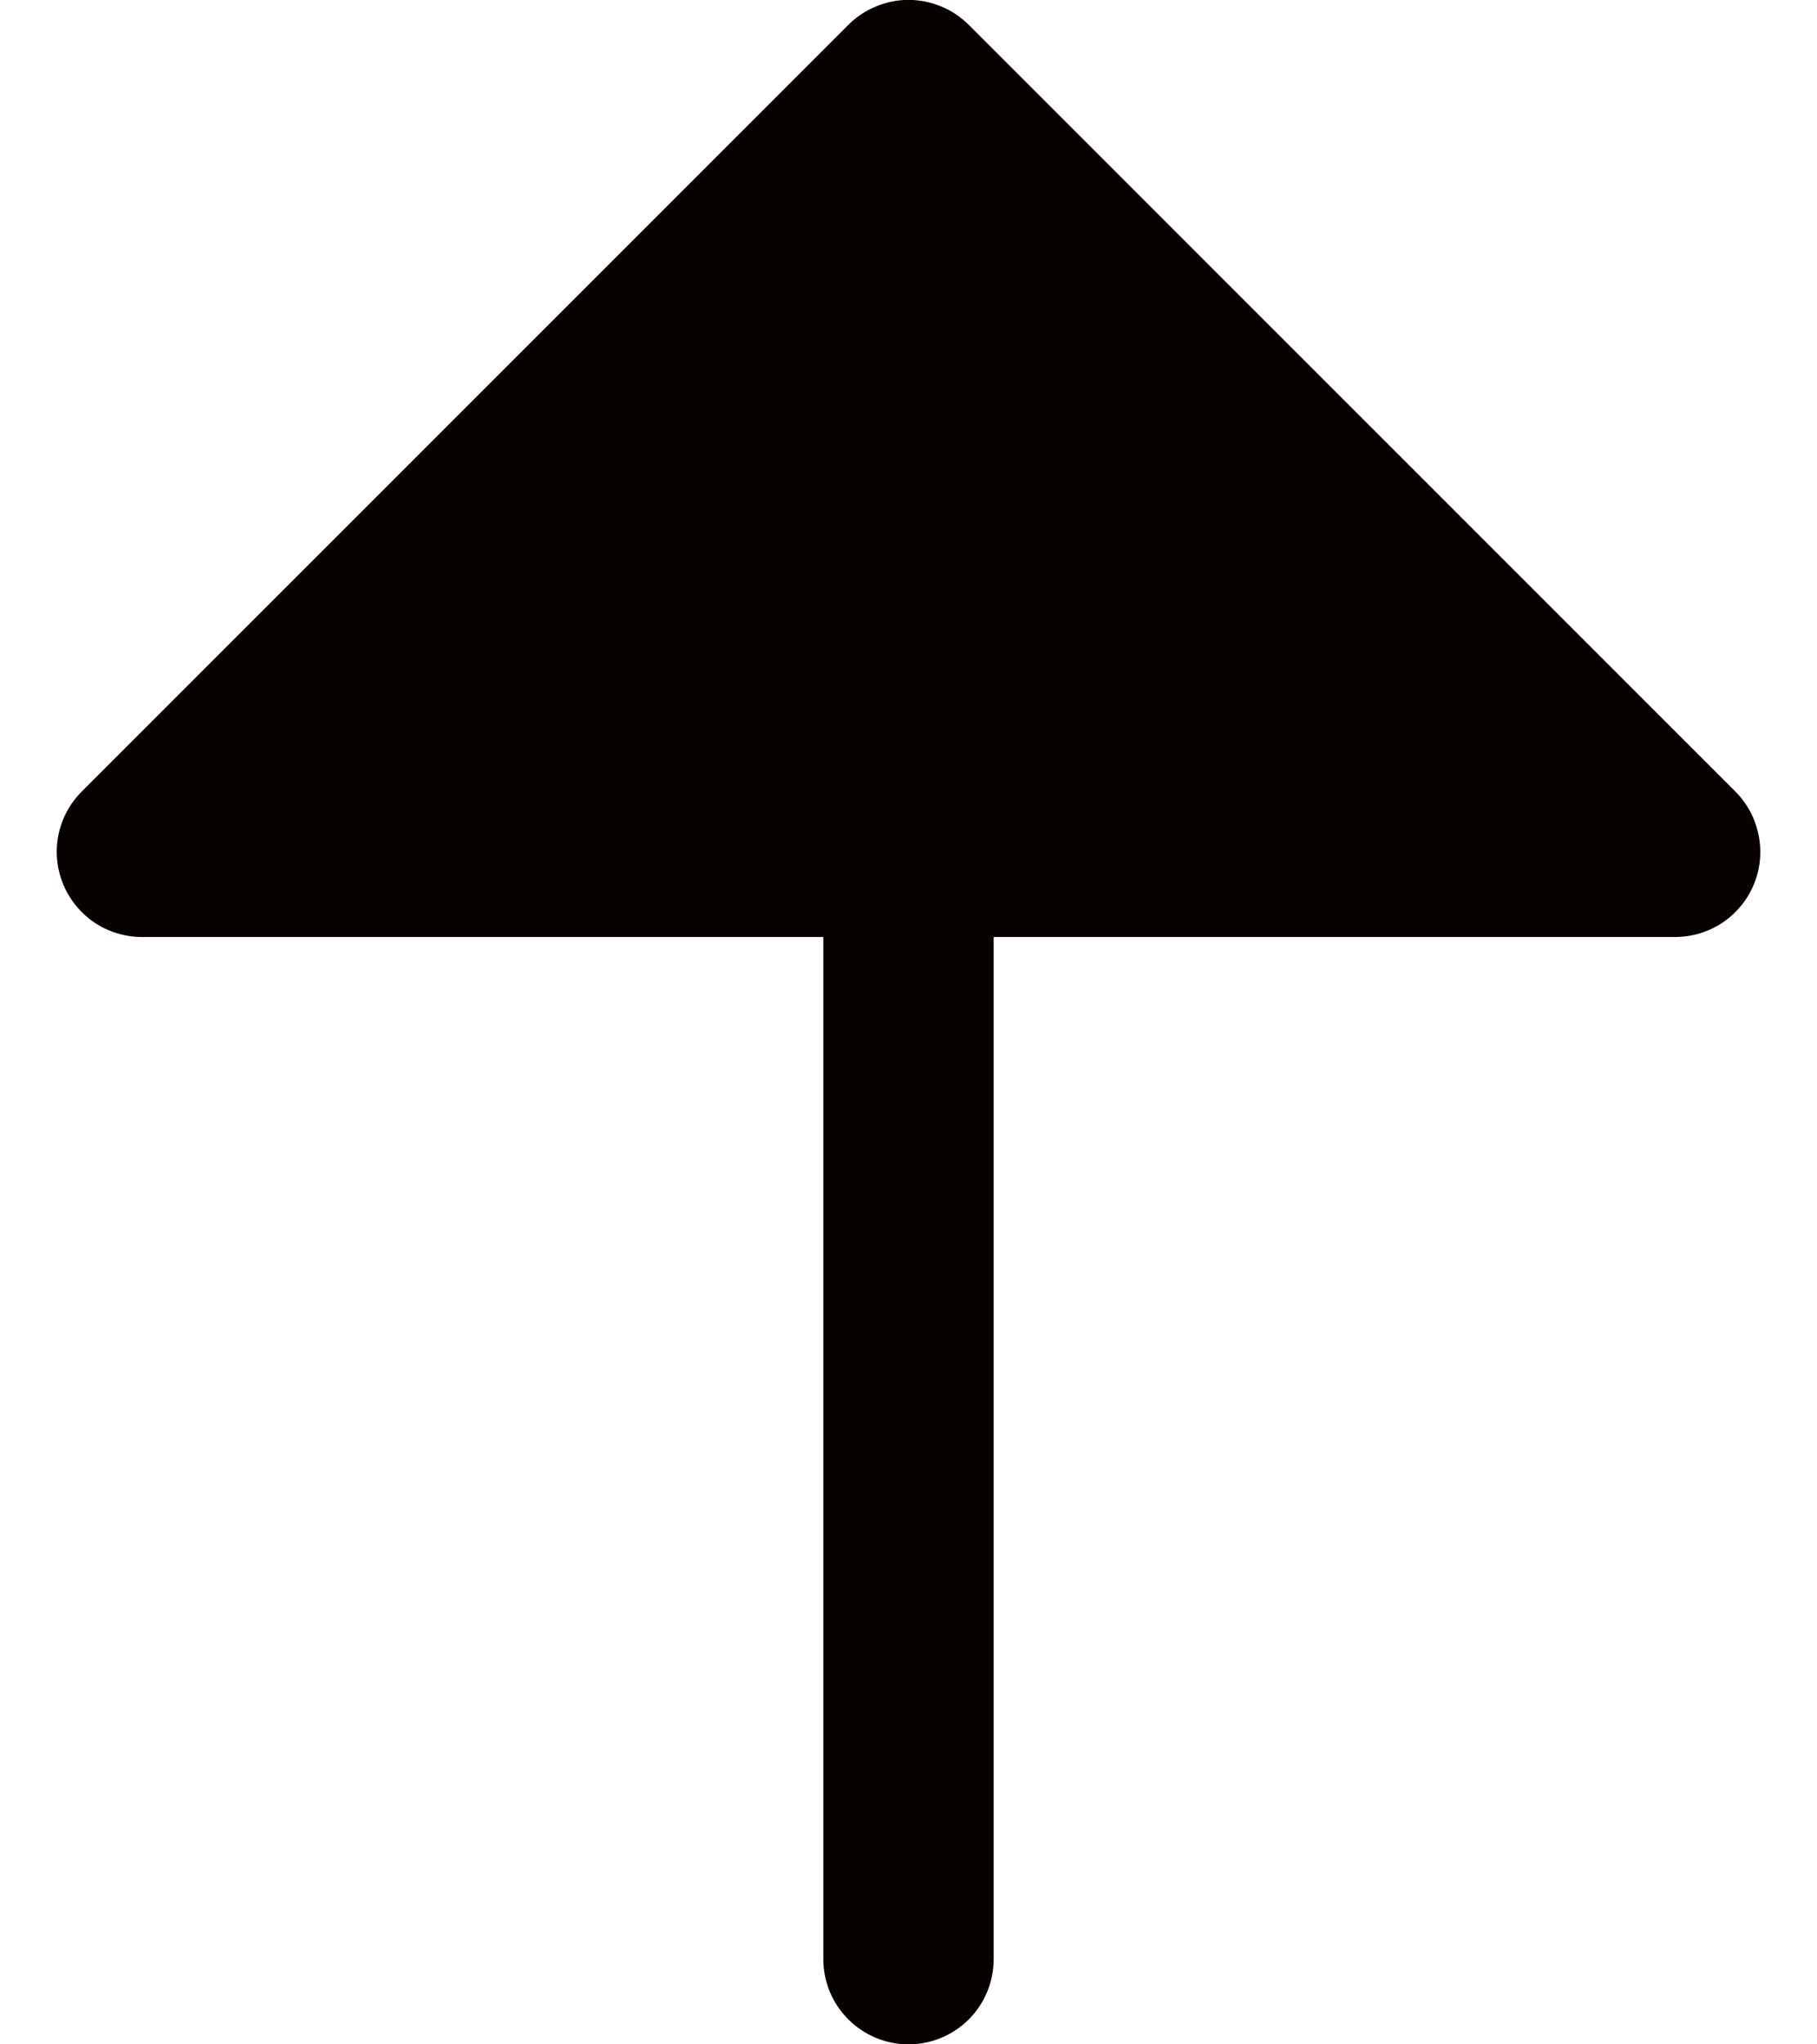 <svg width="16" height="18" viewBox="0 0 16 18" fill="none" xmlns="http://www.w3.org/2000/svg">
<path d="M0.72 6.969L7.47 0.219C7.539 0.15 7.622 0.094 7.713 0.057C7.804 0.019 7.902 -0.001 8 -0.001C8.099 -0.001 8.197 0.019 8.288 0.057C8.379 0.094 8.461 0.15 8.531 0.219L15.281 6.969C15.386 7.074 15.457 7.208 15.486 7.354C15.515 7.499 15.501 7.65 15.444 7.787C15.387 7.924 15.291 8.041 15.167 8.124C15.044 8.206 14.899 8.25 14.75 8.25L8.75 8.25L8.75 17.25C8.75 17.449 8.671 17.64 8.531 17.78C8.39 17.921 8.199 18 8 18C7.801 18 7.611 17.921 7.47 17.78C7.329 17.64 7.25 17.449 7.25 17.25L7.25 8.25L1.25 8.25C1.102 8.25 0.957 8.206 0.833 8.124C0.71 8.041 0.614 7.924 0.557 7.787C0.5 7.65 0.485 7.499 0.514 7.354C0.543 7.208 0.615 7.074 0.72 6.969Z" fill="#070100"/>
</svg>
